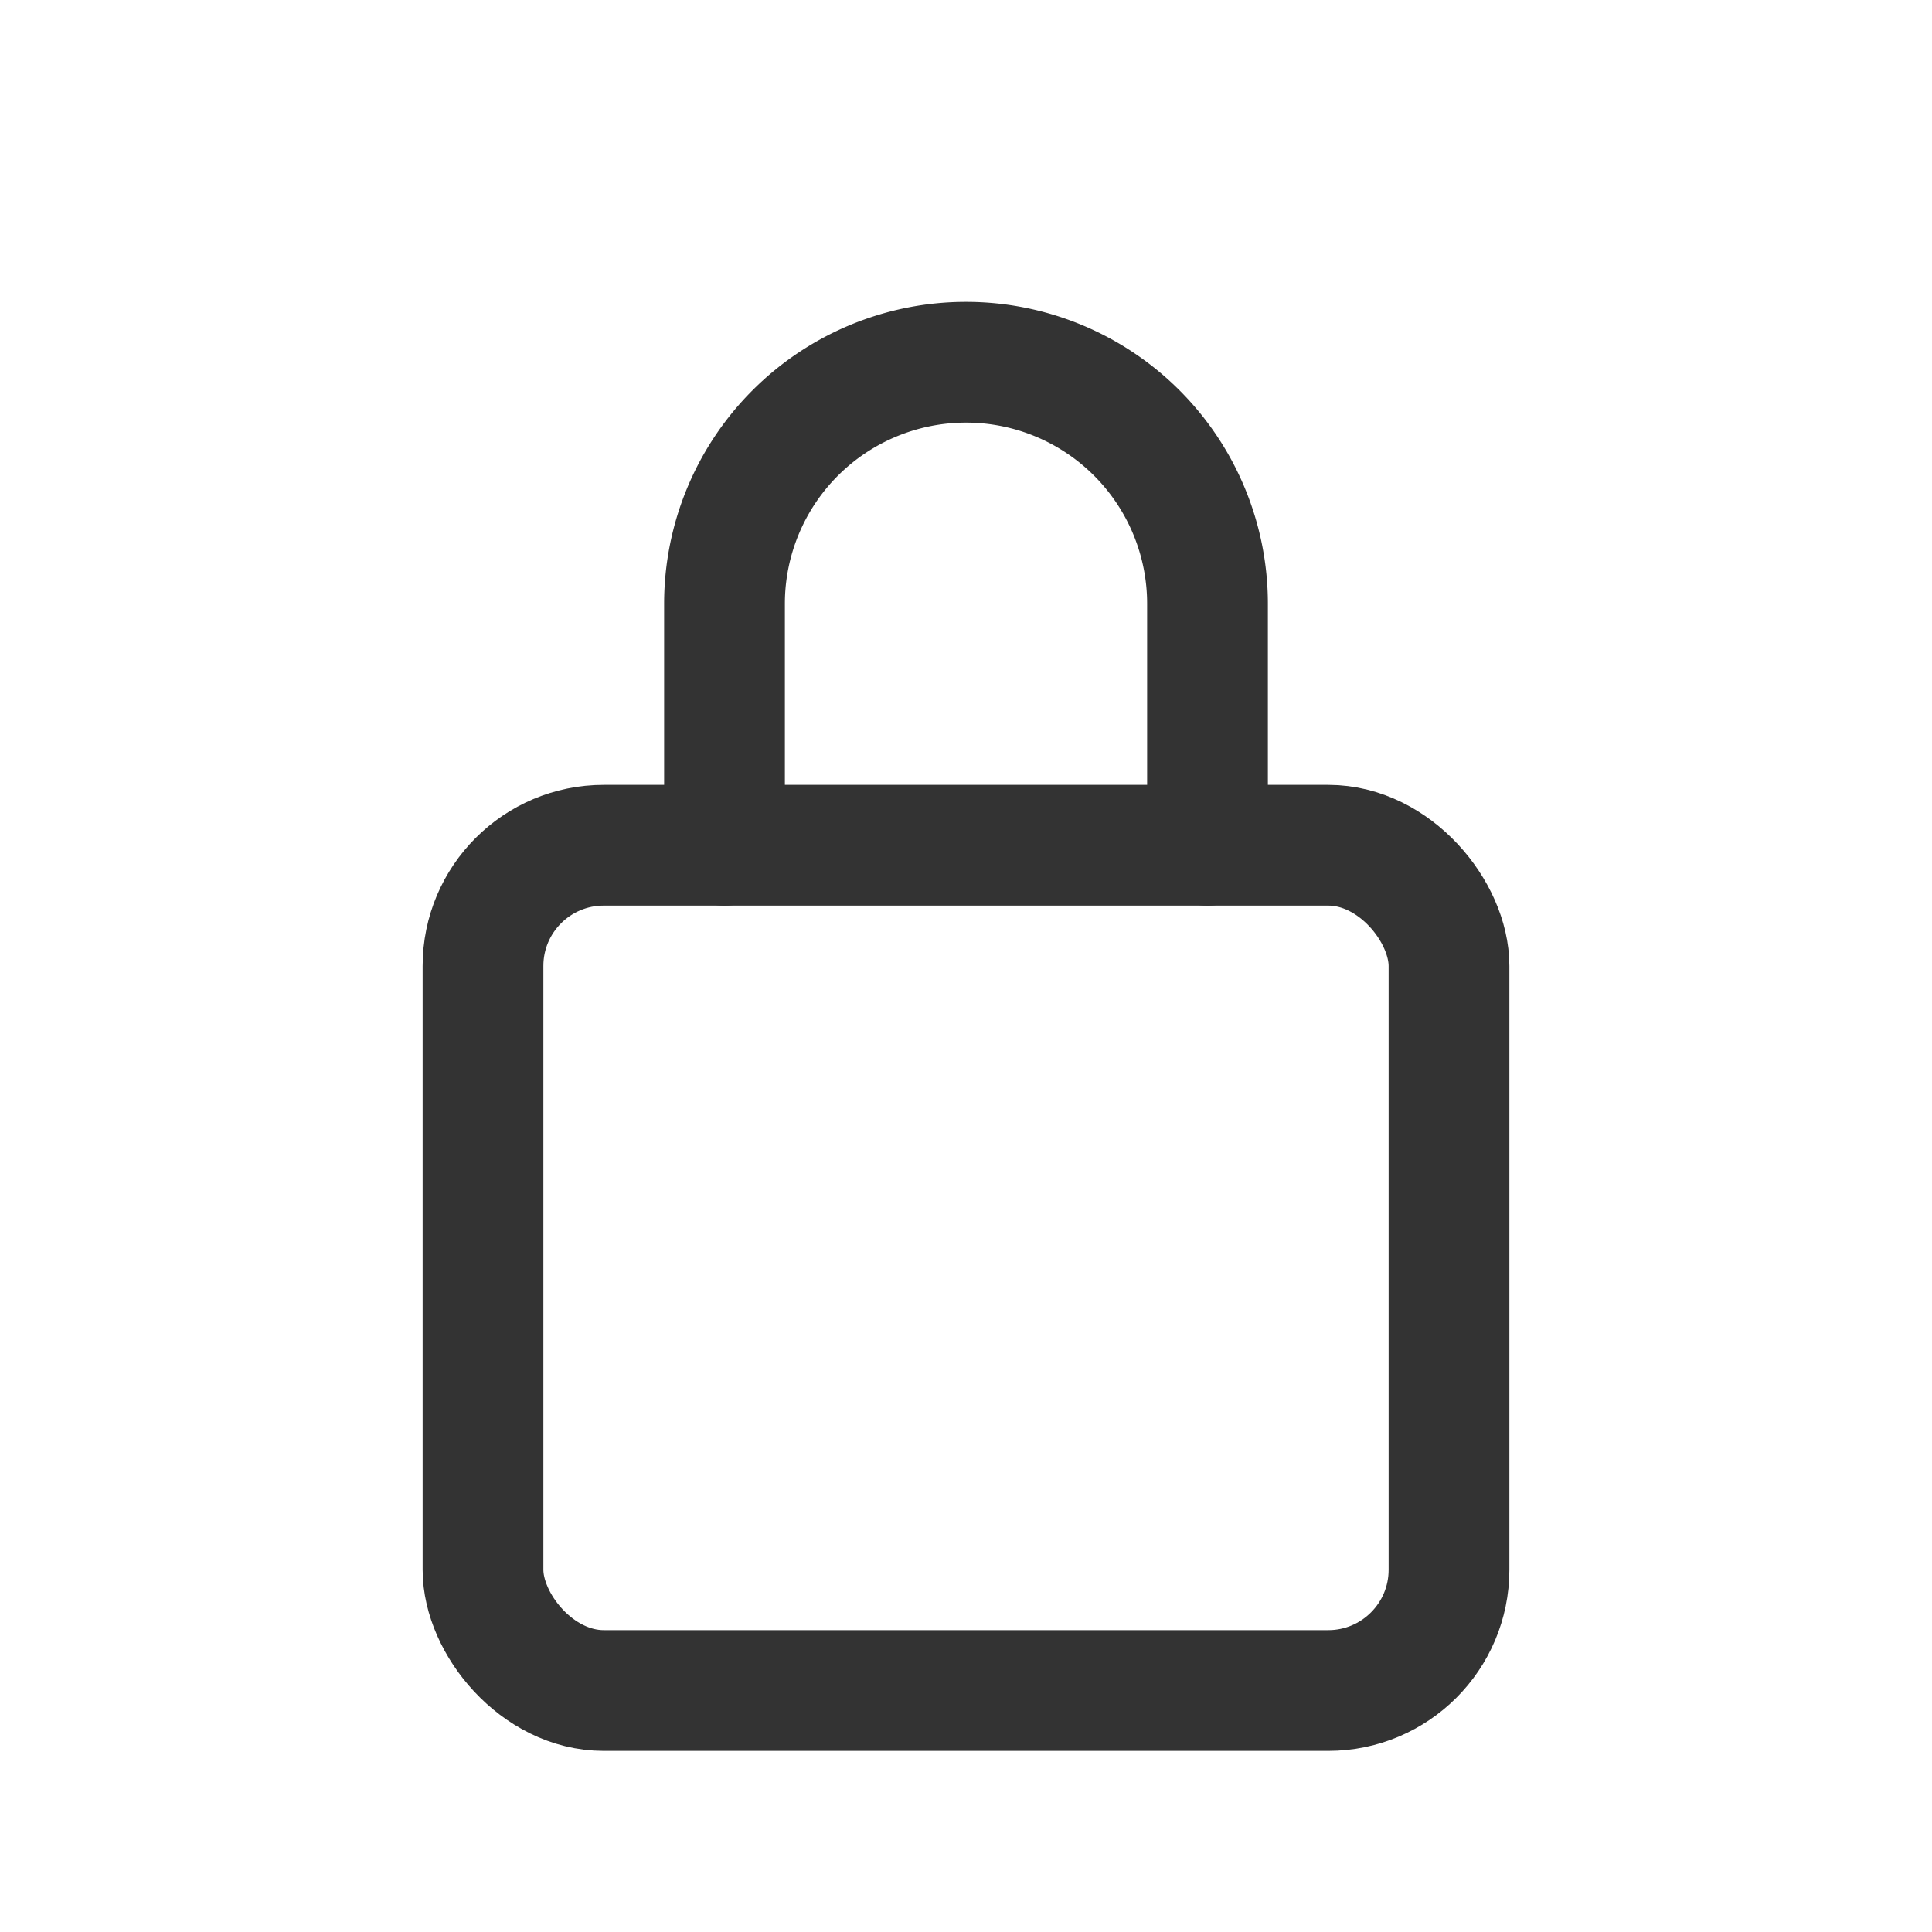 <svg xmlns="http://www.w3.org/2000/svg" width="64" height="64" fill="none" viewBox="0 0 64 64">
  <rect x="16" y="28" width="32" height="28" rx="4" stroke="#333" stroke-width="4"/>
  <path d="M24 28V20a8 8 0 0116 0v8" stroke="#333" stroke-width="4" stroke-linecap="round"/>
</svg>
